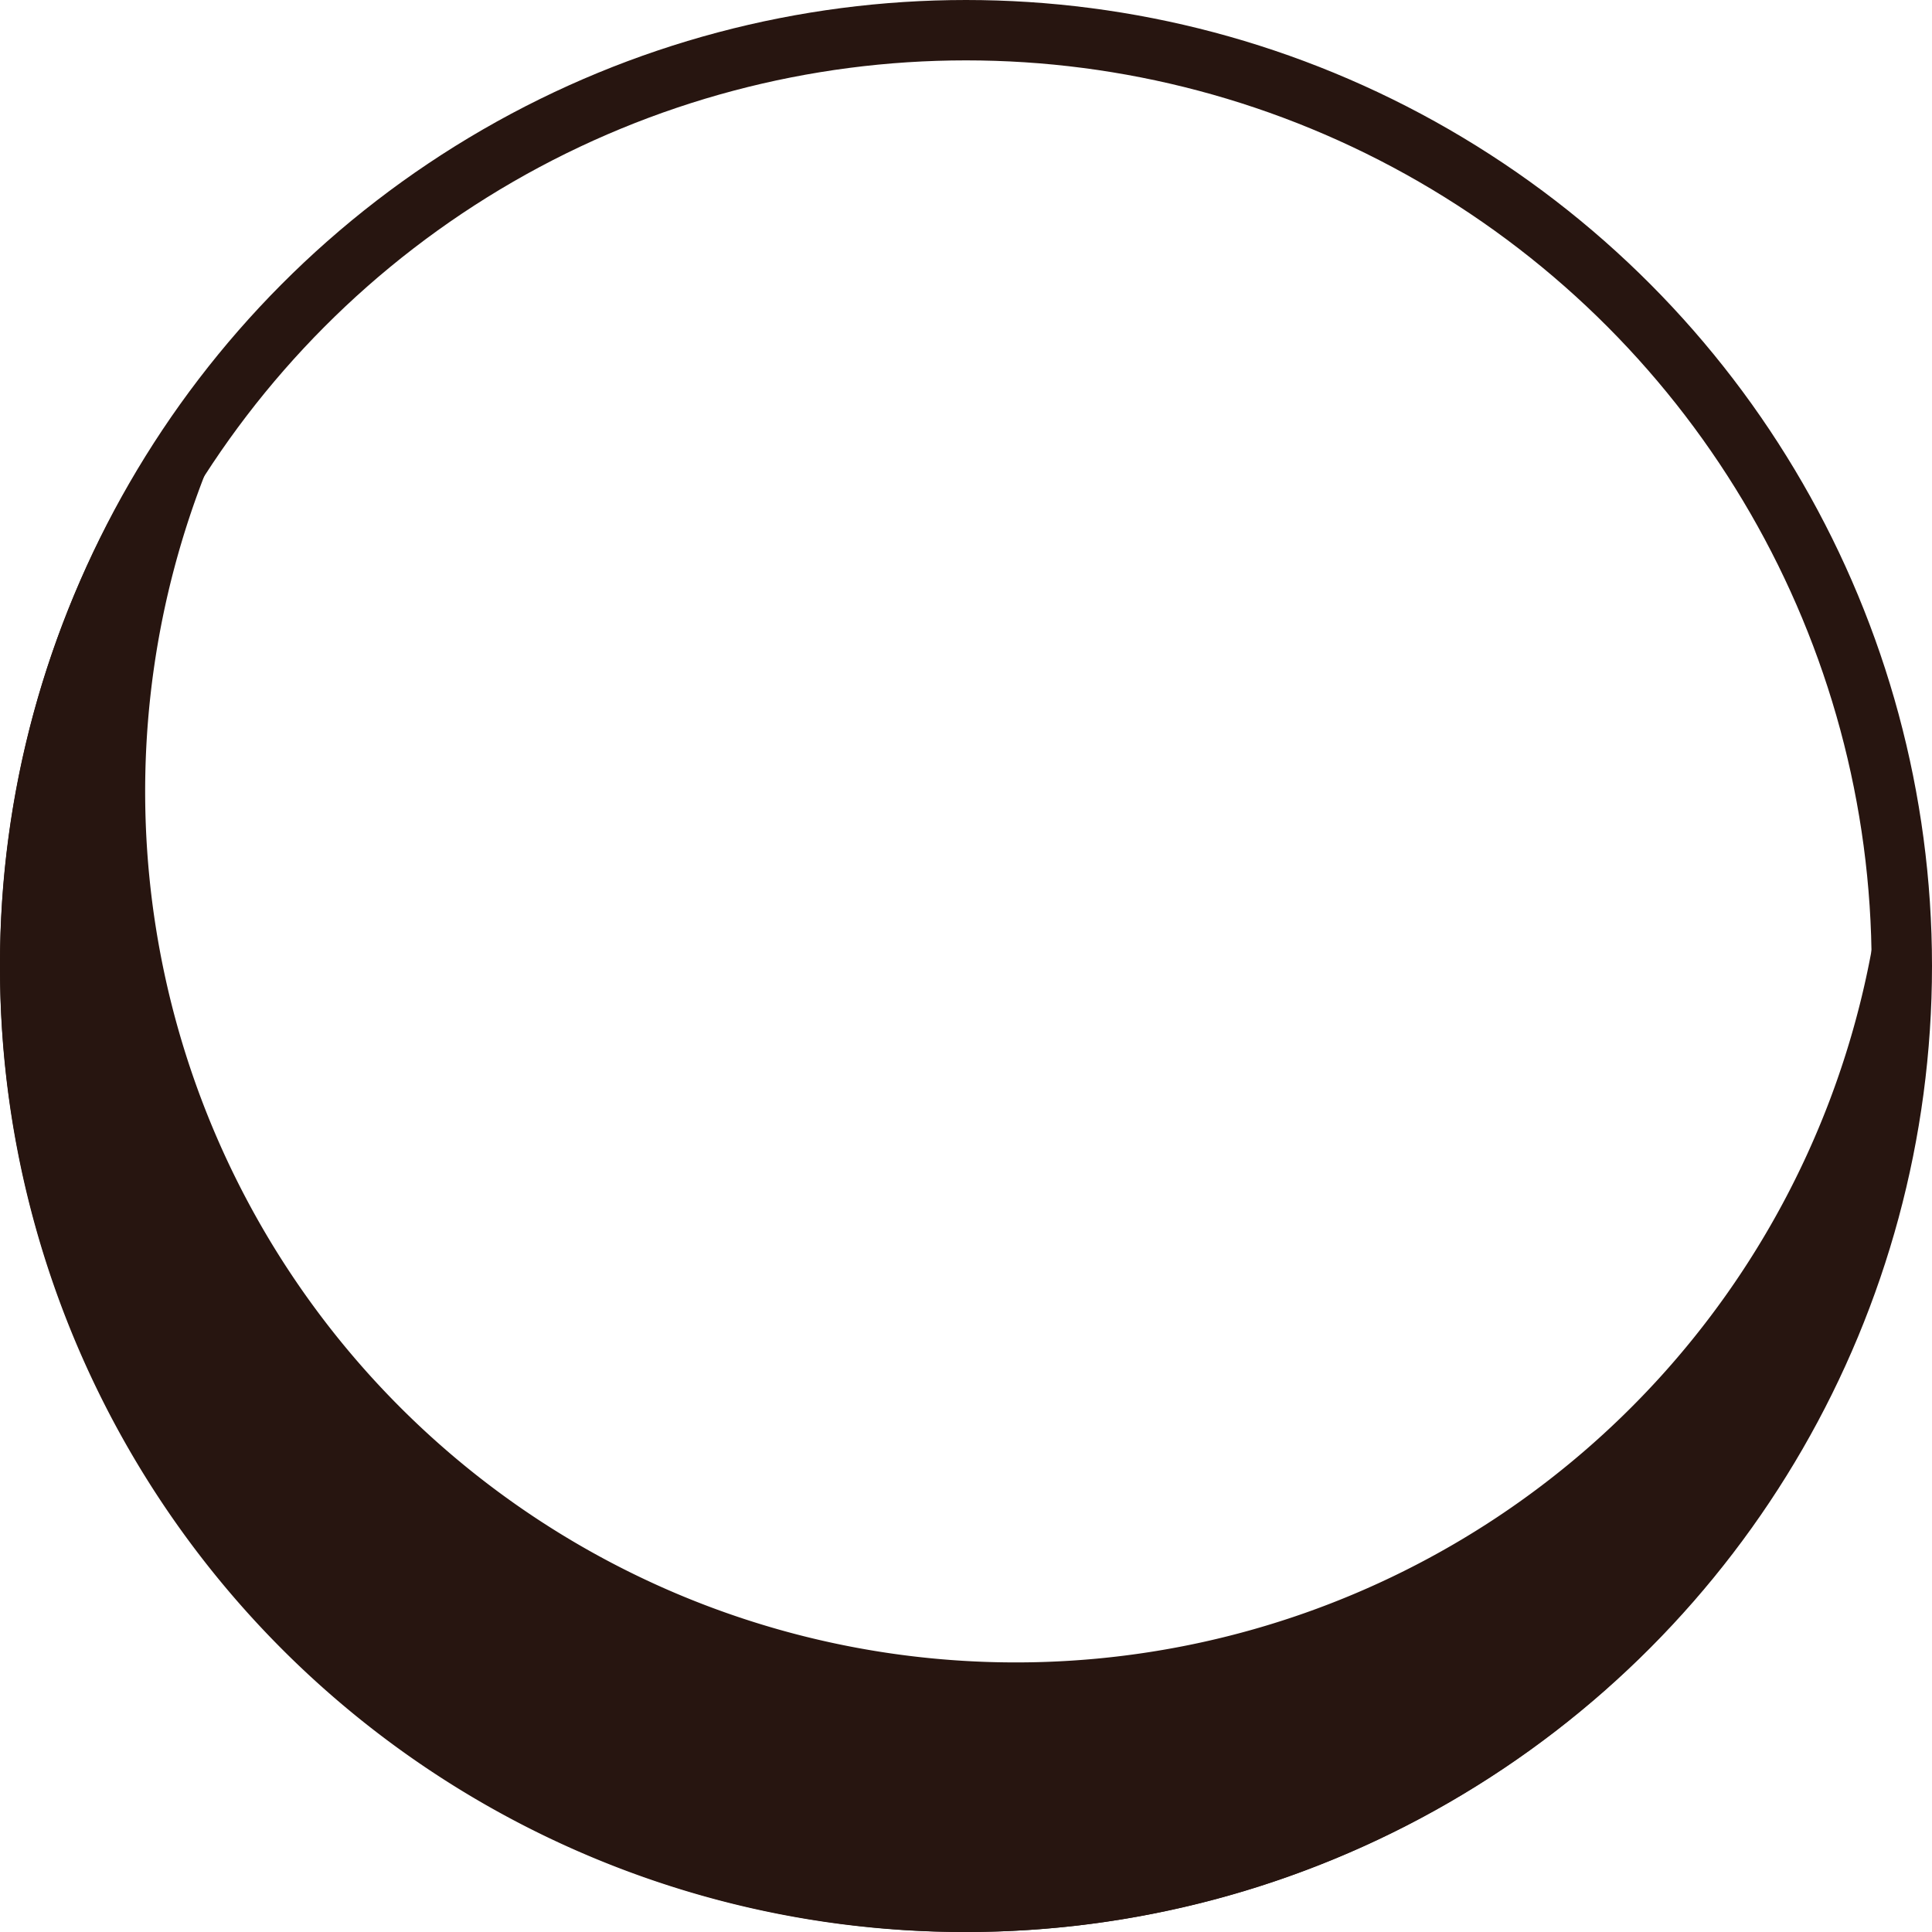 <svg xmlns="http://www.w3.org/2000/svg" width="32" height="32" viewBox="0 0 32 32">
  <g id="point" transform="translate(-53 -634.942)">
    <g id="楕円形_2" data-name="楕円形 2" transform="translate(53 634.942)" fill="none" stroke="#271510" stroke-width="1">
      <ellipse cx="16" cy="16" rx="16" ry="16" stroke="none"/>
      <ellipse cx="16" cy="16" rx="15.5" ry="15.5" fill="none"/>
    </g>
    <path id="前面オブジェクトで型抜き_1" data-name="前面オブジェクトで型抜き 1" d="M15.985,28.581A15.972,15.972,0,0,1,0,12.6,15.823,15.823,0,0,1,1.669,5.477,16.138,16.138,0,0,1,6.142,0a14.429,14.429,0,0,0,5.066,22.977A14.416,14.416,0,0,0,31.24,9.69a14.554,14.554,0,0,0-.225-2.551,15.98,15.98,0,0,1-15.03,21.442Z" transform="translate(53 638.361)" fill="#271510"/>
  </g>
</svg>
